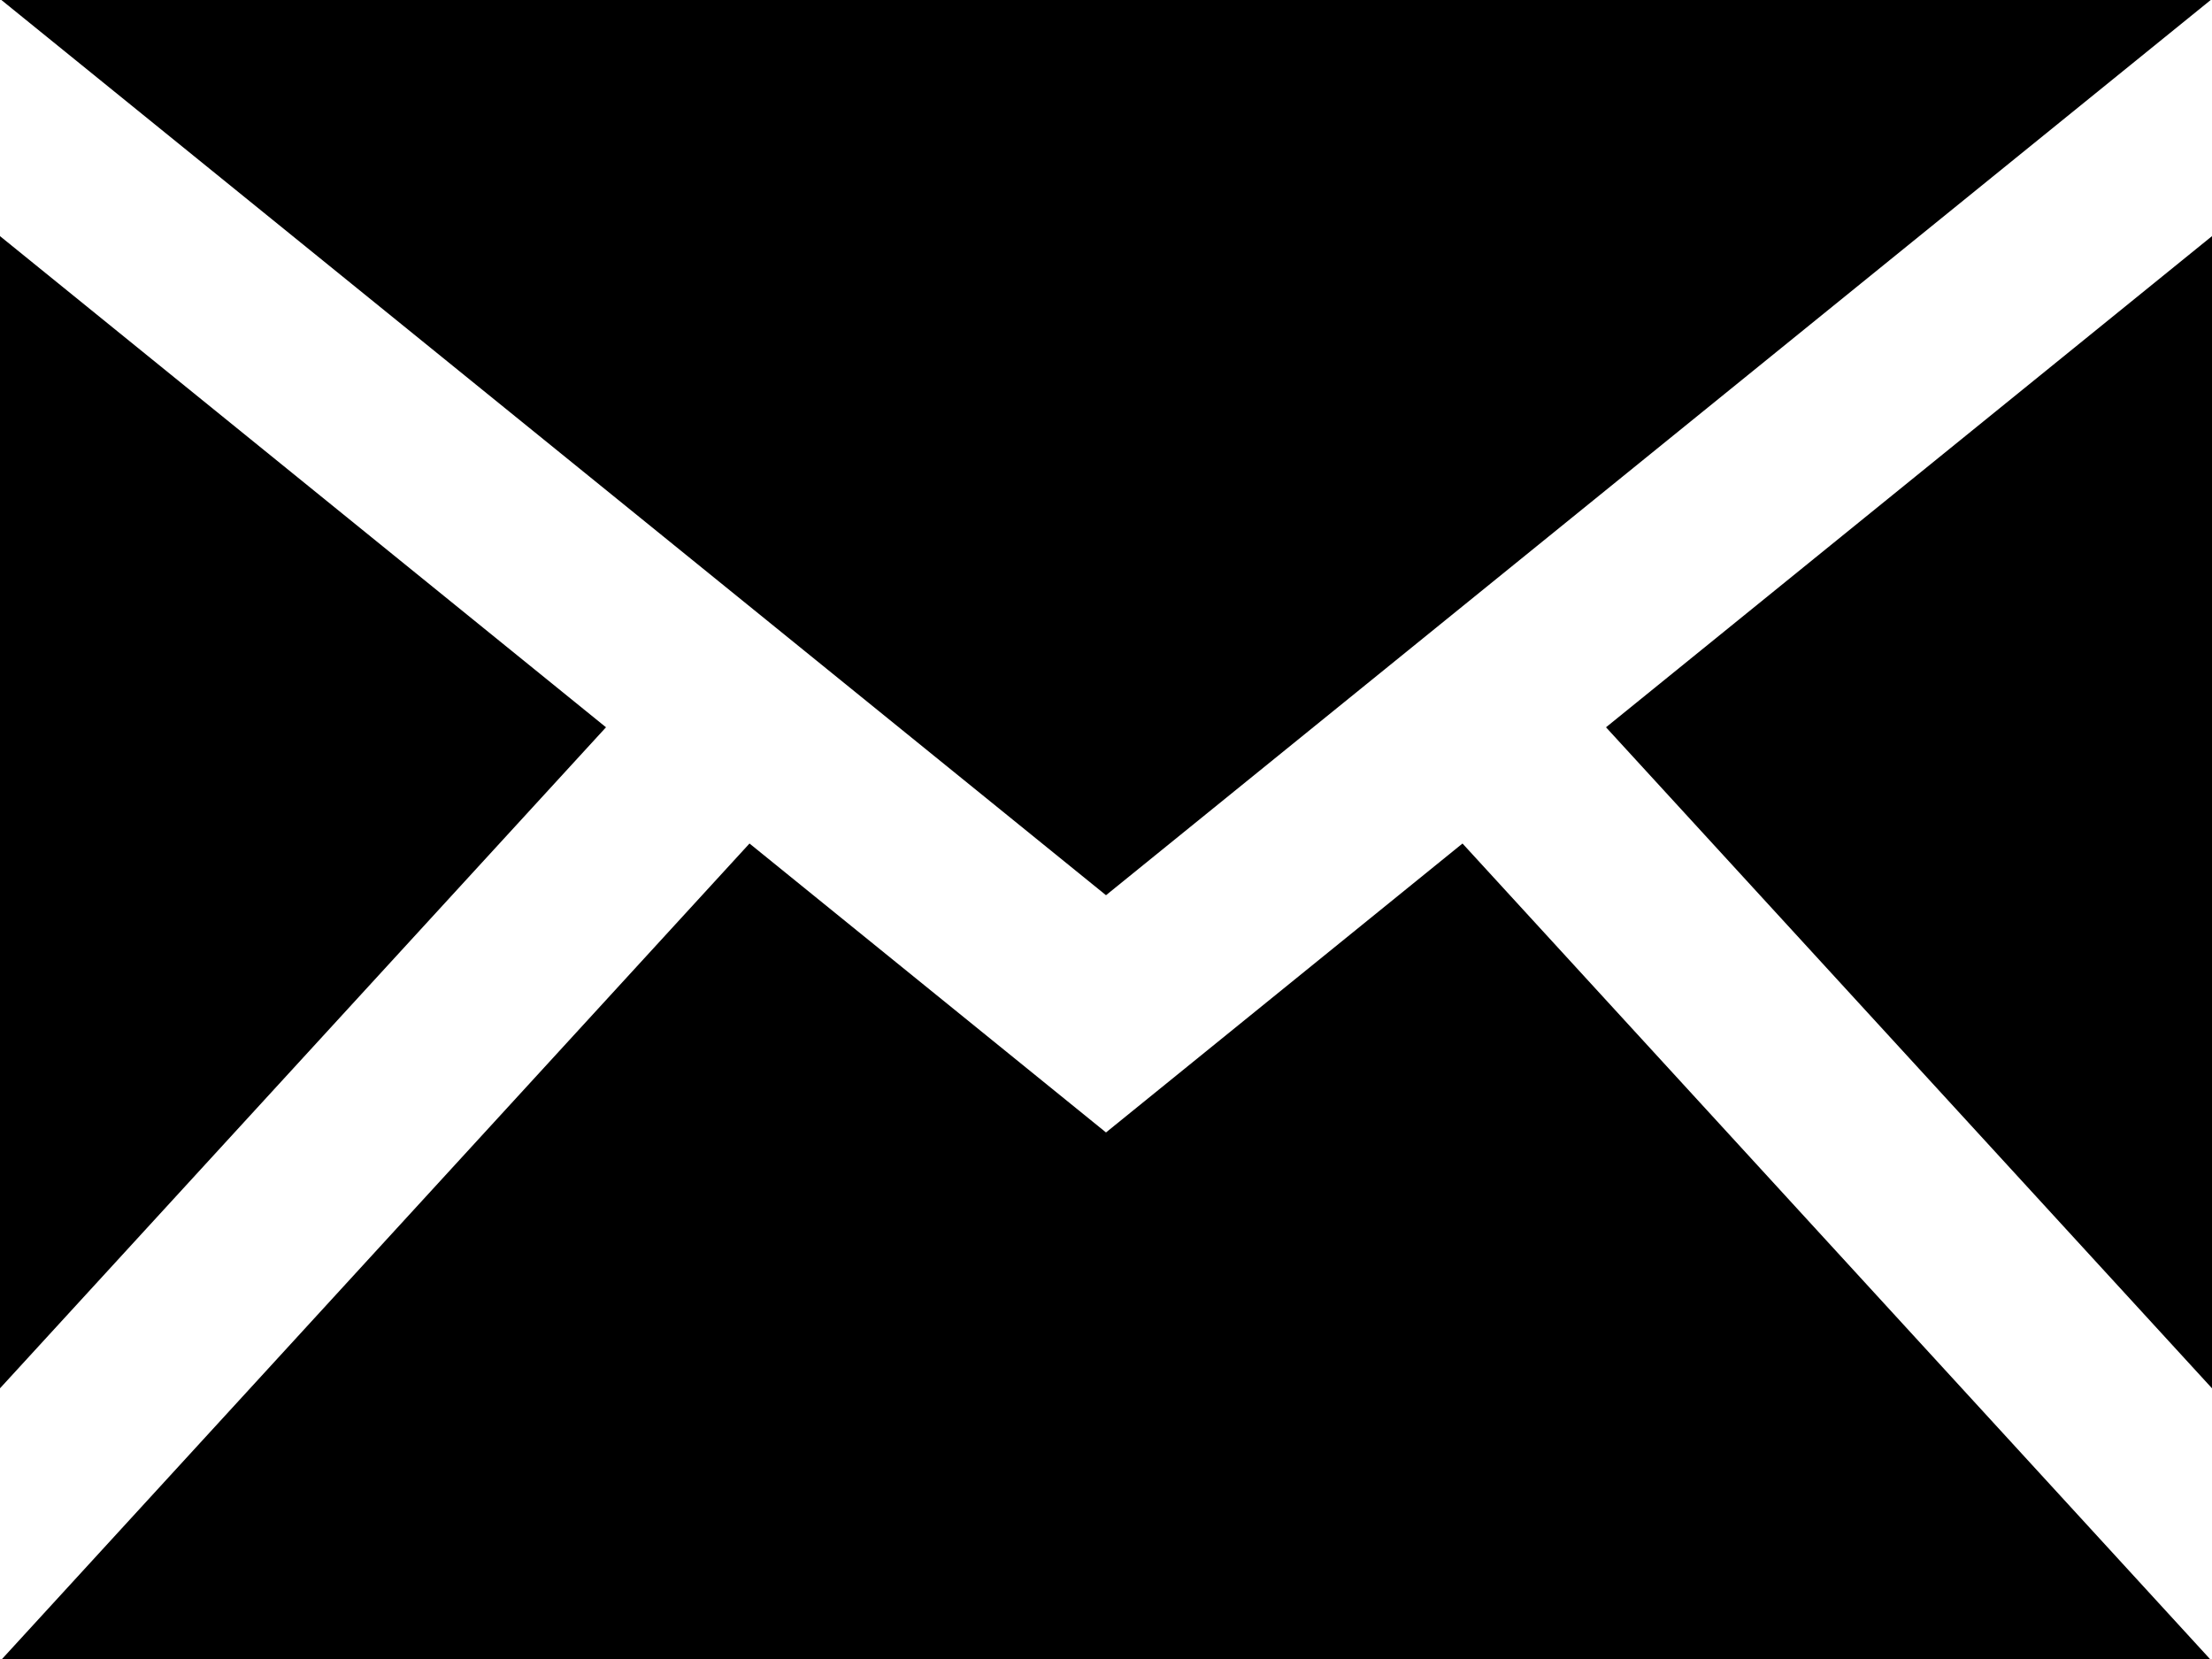 <?xml version="1.0" encoding="UTF-8"?>
<svg width="24px" height="18px" viewBox="0 0 24 18" version="1.1" xmlns="http://www.w3.org/2000/svg" xmlns:xlink="http://www.w3.org/1999/xlink">
    <title>email</title>
    <g id="Landningssida" stroke="none" stroke-width="1" fill="none" fill-rule="evenodd">
        <g id="Landningssida-v2" transform="translate(-895, -4754)" fill="#000000" fill-rule="nonzero">
            <g id="Group-24" transform="translate(0, 4483)">
                <g id="Group-17" transform="translate(895, 141)">
                    <g id="email" transform="translate(0, 130)">
                        <path d="M12,9.713 L0.015,0 L23.986,0 L12,9.713 Z M6.575,7.891 L0,2.562 L0,15.063 L6.575,7.891 Z M17.425,7.891 L24,15.063 L24,2.562 L17.425,7.891 Z M15.868,9.152 L12,12.287 L8.132,9.152 L0.022,18 L23.978,18 L15.868,9.152 L15.868,9.152 Z" id="Shape"></path>
                    </g>
                </g>
            </g>
        </g>
    </g>
</svg>